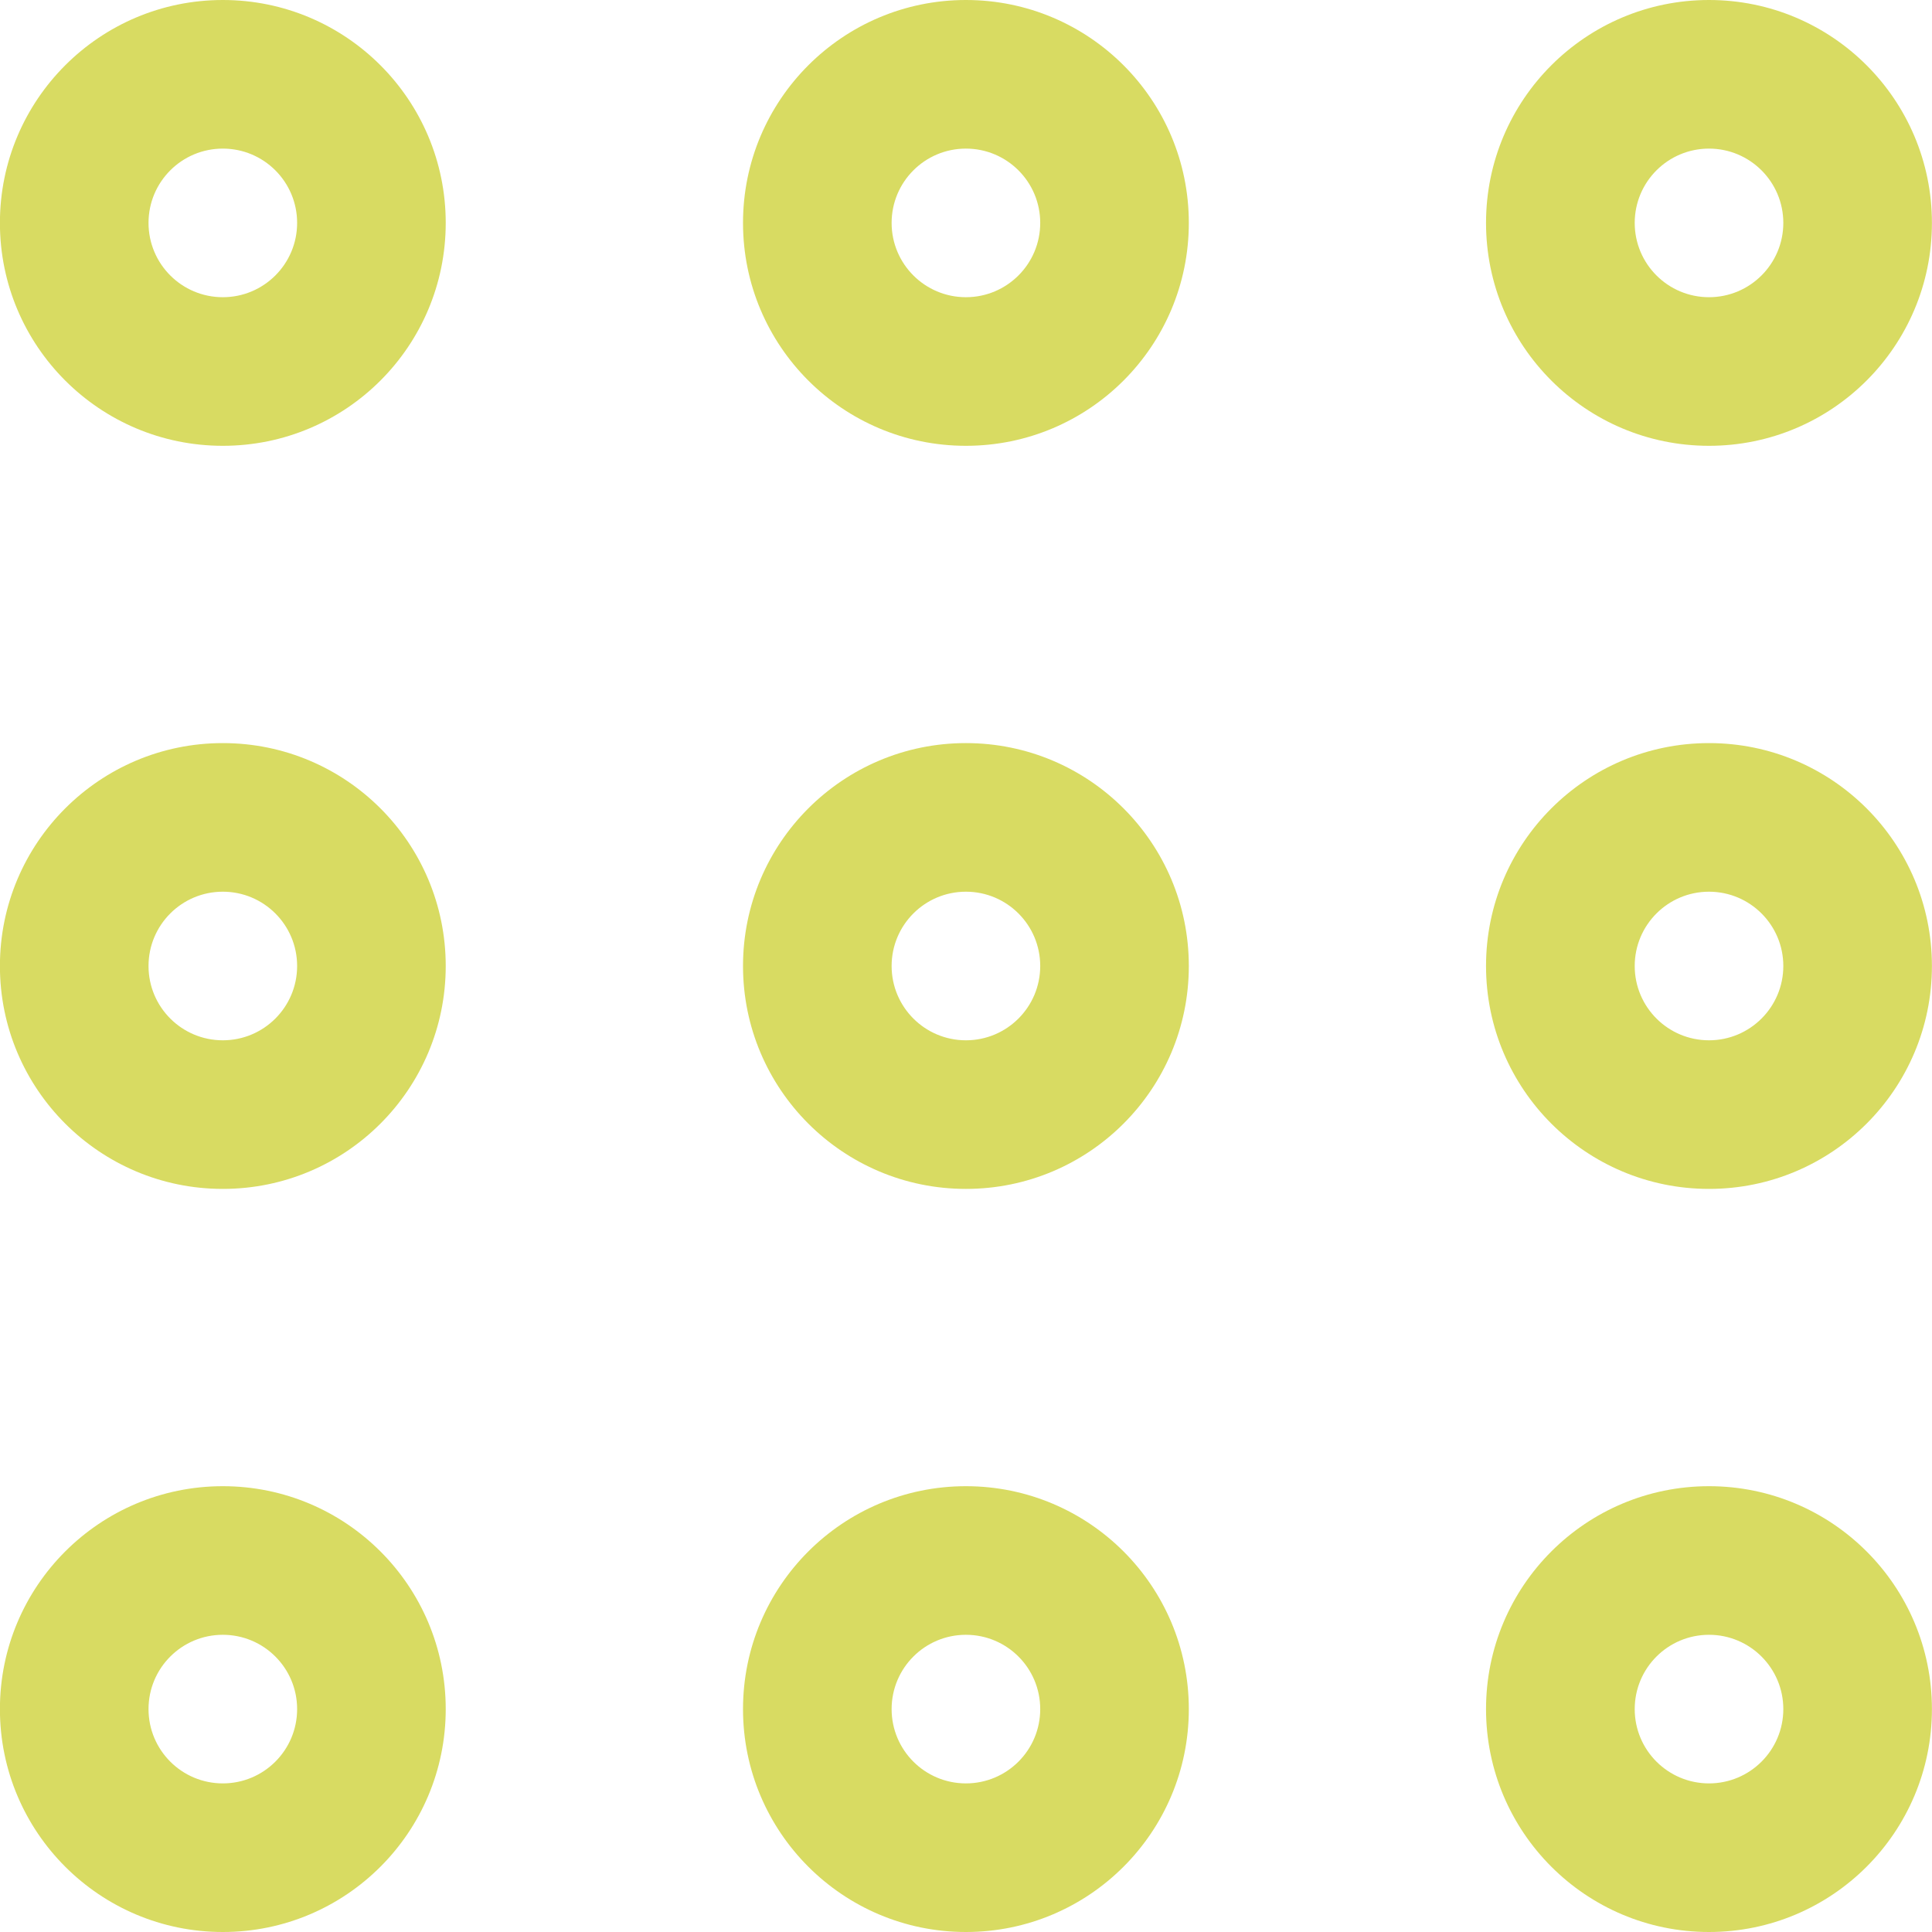 <svg width="24" height="24" viewBox="0 0 24 24" fill="none" xmlns="http://www.w3.org/2000/svg">
<path fill-rule="evenodd" clip-rule="evenodd" d="M21.23 22.154C20.72 22.154 20.307 21.741 20.307 21.231C20.307 20.721 20.72 20.308 21.23 20.308C21.739 20.308 22.153 20.721 22.153 21.231C22.153 21.741 21.739 22.154 21.23 22.154ZM18.46 21.231C18.46 22.76 19.7 24 21.23 24C22.759 24 23.999 22.76 23.999 21.231C23.999 19.701 22.759 18.462 21.23 18.462C19.7 18.462 18.46 19.701 18.46 21.231Z" fill="#D8DB62"/>
<path fill-rule="evenodd" clip-rule="evenodd" d="M11.999 22.154C11.489 22.154 11.076 21.741 11.076 21.231C11.076 20.721 11.489 20.308 11.999 20.308C12.509 20.308 12.922 20.721 12.922 21.231C12.922 21.741 12.509 22.154 11.999 22.154ZM9.23 21.231C9.23 22.76 10.47 24 11.999 24C13.529 24 14.768 22.76 14.768 21.231C14.768 19.701 13.529 18.462 11.999 18.462C10.47 18.462 9.23 19.701 9.23 21.231Z" fill="#D8DB62"/>
<path fill-rule="evenodd" clip-rule="evenodd" d="M2.768 22.154C2.258 22.154 1.845 21.741 1.845 21.231C1.845 20.721 2.258 20.308 2.768 20.308C3.278 20.308 3.691 20.721 3.691 21.231C3.691 21.741 3.278 22.154 2.768 22.154ZM-0.001 21.231C-0.001 22.76 1.239 24 2.768 24C4.298 24 5.537 22.76 5.537 21.231C5.537 19.701 4.298 18.462 2.768 18.462C1.239 18.462 -0.001 19.701 -0.001 21.231Z" fill="#D8DB62"/>
<path fill-rule="evenodd" clip-rule="evenodd" d="M21.23 12.923C20.72 12.923 20.307 12.51 20.307 12C20.307 11.49 20.72 11.077 21.23 11.077C21.739 11.077 22.153 11.49 22.153 12C22.153 12.51 21.739 12.923 21.23 12.923ZM18.46 12C18.46 13.529 19.7 14.769 21.23 14.769C22.759 14.769 23.999 13.529 23.999 12C23.999 10.471 22.759 9.231 21.23 9.231C19.7 9.231 18.46 10.471 18.46 12Z" fill="#D8DB62"/>
<path fill-rule="evenodd" clip-rule="evenodd" d="M21.23 3.692C20.72 3.692 20.307 3.279 20.307 2.769C20.307 2.259 20.72 1.846 21.23 1.846C21.739 1.846 22.153 2.259 22.153 2.769C22.153 3.279 21.739 3.692 21.23 3.692ZM18.46 2.769C18.46 4.299 19.7 5.538 21.23 5.538C22.759 5.538 23.999 4.299 23.999 2.769C23.999 1.24 22.759 -9.53674e-06 21.23 -9.53674e-06C19.7 -9.53674e-06 18.46 1.24 18.46 2.769Z" fill="#D8DB62"/>
<path fill-rule="evenodd" clip-rule="evenodd" d="M11.999 12.923C11.489 12.923 11.076 12.51 11.076 12C11.076 11.49 11.489 11.077 11.999 11.077C12.509 11.077 12.922 11.49 12.922 12C12.922 12.51 12.509 12.923 11.999 12.923ZM9.23 12C9.23 13.529 10.47 14.769 11.999 14.769C13.529 14.769 14.768 13.529 14.768 12C14.768 10.471 13.529 9.231 11.999 9.231C10.47 9.231 9.23 10.471 9.23 12Z" fill="#D8DB62"/>
<path fill-rule="evenodd" clip-rule="evenodd" d="M11.999 3.692C11.489 3.692 11.076 3.279 11.076 2.769C11.076 2.259 11.489 1.846 11.999 1.846C12.509 1.846 12.922 2.259 12.922 2.769C12.922 3.279 12.509 3.692 11.999 3.692ZM9.23 2.769C9.23 4.299 10.47 5.538 11.999 5.538C13.529 5.538 14.768 4.299 14.768 2.769C14.768 1.24 13.529 -9.53674e-06 11.999 -9.53674e-06C10.47 -9.53674e-06 9.23 1.24 9.23 2.769Z" fill="#D8DB62"/>
<path fill-rule="evenodd" clip-rule="evenodd" d="M2.768 12.923C2.258 12.923 1.845 12.51 1.845 12C1.845 11.49 2.258 11.077 2.768 11.077C3.278 11.077 3.691 11.49 3.691 12C3.691 12.51 3.278 12.923 2.768 12.923ZM-0.001 12C-0.001 13.529 1.239 14.769 2.768 14.769C4.298 14.769 5.537 13.529 5.537 12C5.537 10.471 4.298 9.231 2.768 9.231C1.239 9.231 -0.001 10.471 -0.001 12Z" fill="#D8DB62"/>
<path fill-rule="evenodd" clip-rule="evenodd" d="M2.768 3.692C2.258 3.692 1.845 3.279 1.845 2.769C1.845 2.259 2.258 1.846 2.768 1.846C3.278 1.846 3.691 2.259 3.691 2.769C3.691 3.279 3.278 3.692 2.768 3.692ZM-0.001 2.769C-0.001 4.299 1.239 5.538 2.768 5.538C4.298 5.538 5.537 4.299 5.537 2.769C5.537 1.24 4.298 -9.53674e-06 2.768 -9.53674e-06C1.239 -9.53674e-06 -0.001 1.24 -0.001 2.769Z" fill="#D8DB62"/>
</svg>
